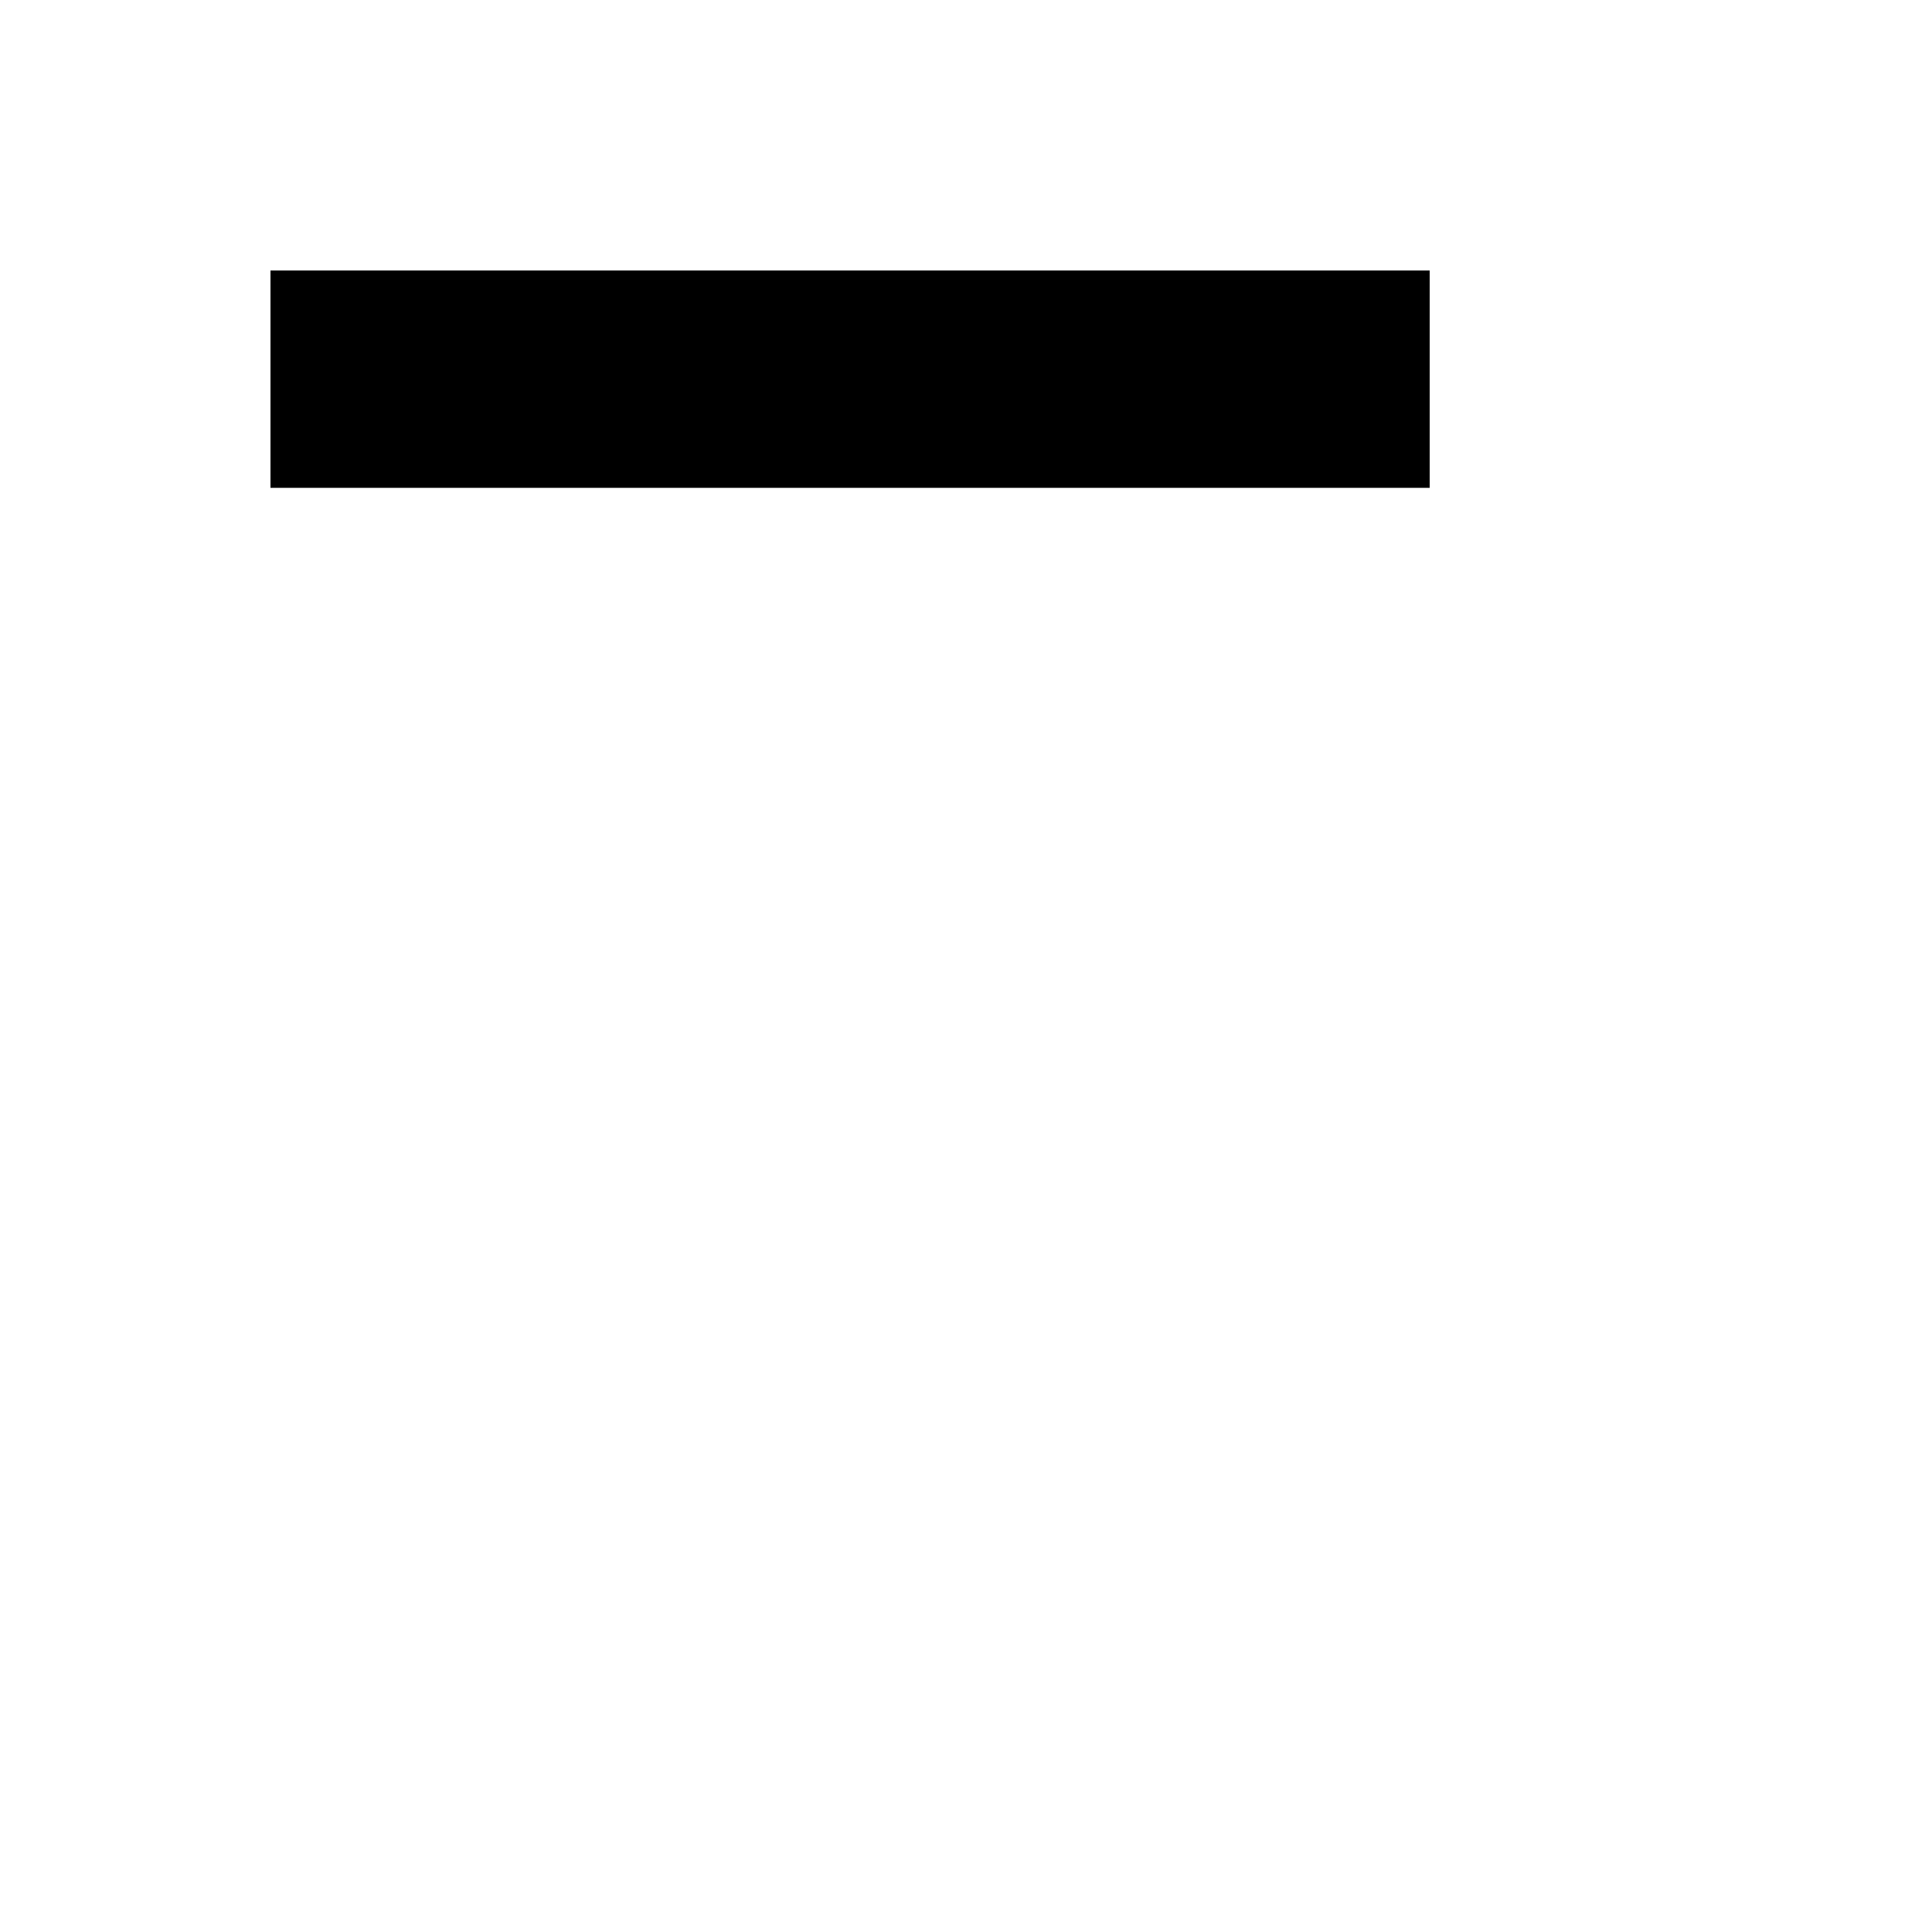 <svg xmlns="http://www.w3.org/2000/svg" version="1.1" xmlns:xlink="http://www.w3.org/1999/xlink" width="100%" height="100%" id="svgWorkerArea" viewBox="-25 -25 625 625" xmlns:idraw="https://idraw.muisca.co" style="background: white;"><defs id="defsdoc"><pattern id="patternBool" x="0" y="0" width="10" height="10" patternUnits="userSpaceOnUse" patternTransform="rotate(35)"><circle cx="5" cy="5" r="4" style="stroke: none;fill: #ff000070;"></circle></pattern></defs><g id="fileImp-662722247" class="cosito"><path id="polylineImp-216084115" class="grouped" d="M62.5 132.812C62.5 132.812 62.5 62.5 62.5 62.5 62.5 62.5 437.5 62.5 437.5 62.5 437.5 62.5 437.5 132.812 437.5 132.812"></path><path id="lineImp-919909933" class="grouped" d="M179.688 437.5C179.688 437.5 320.312 437.5 320.312 437.5"></path><path id="lineImp-392169322" class="grouped" d="M250 62.5C250 62.5 250 437.5 250 437.5"></path></g></svg>